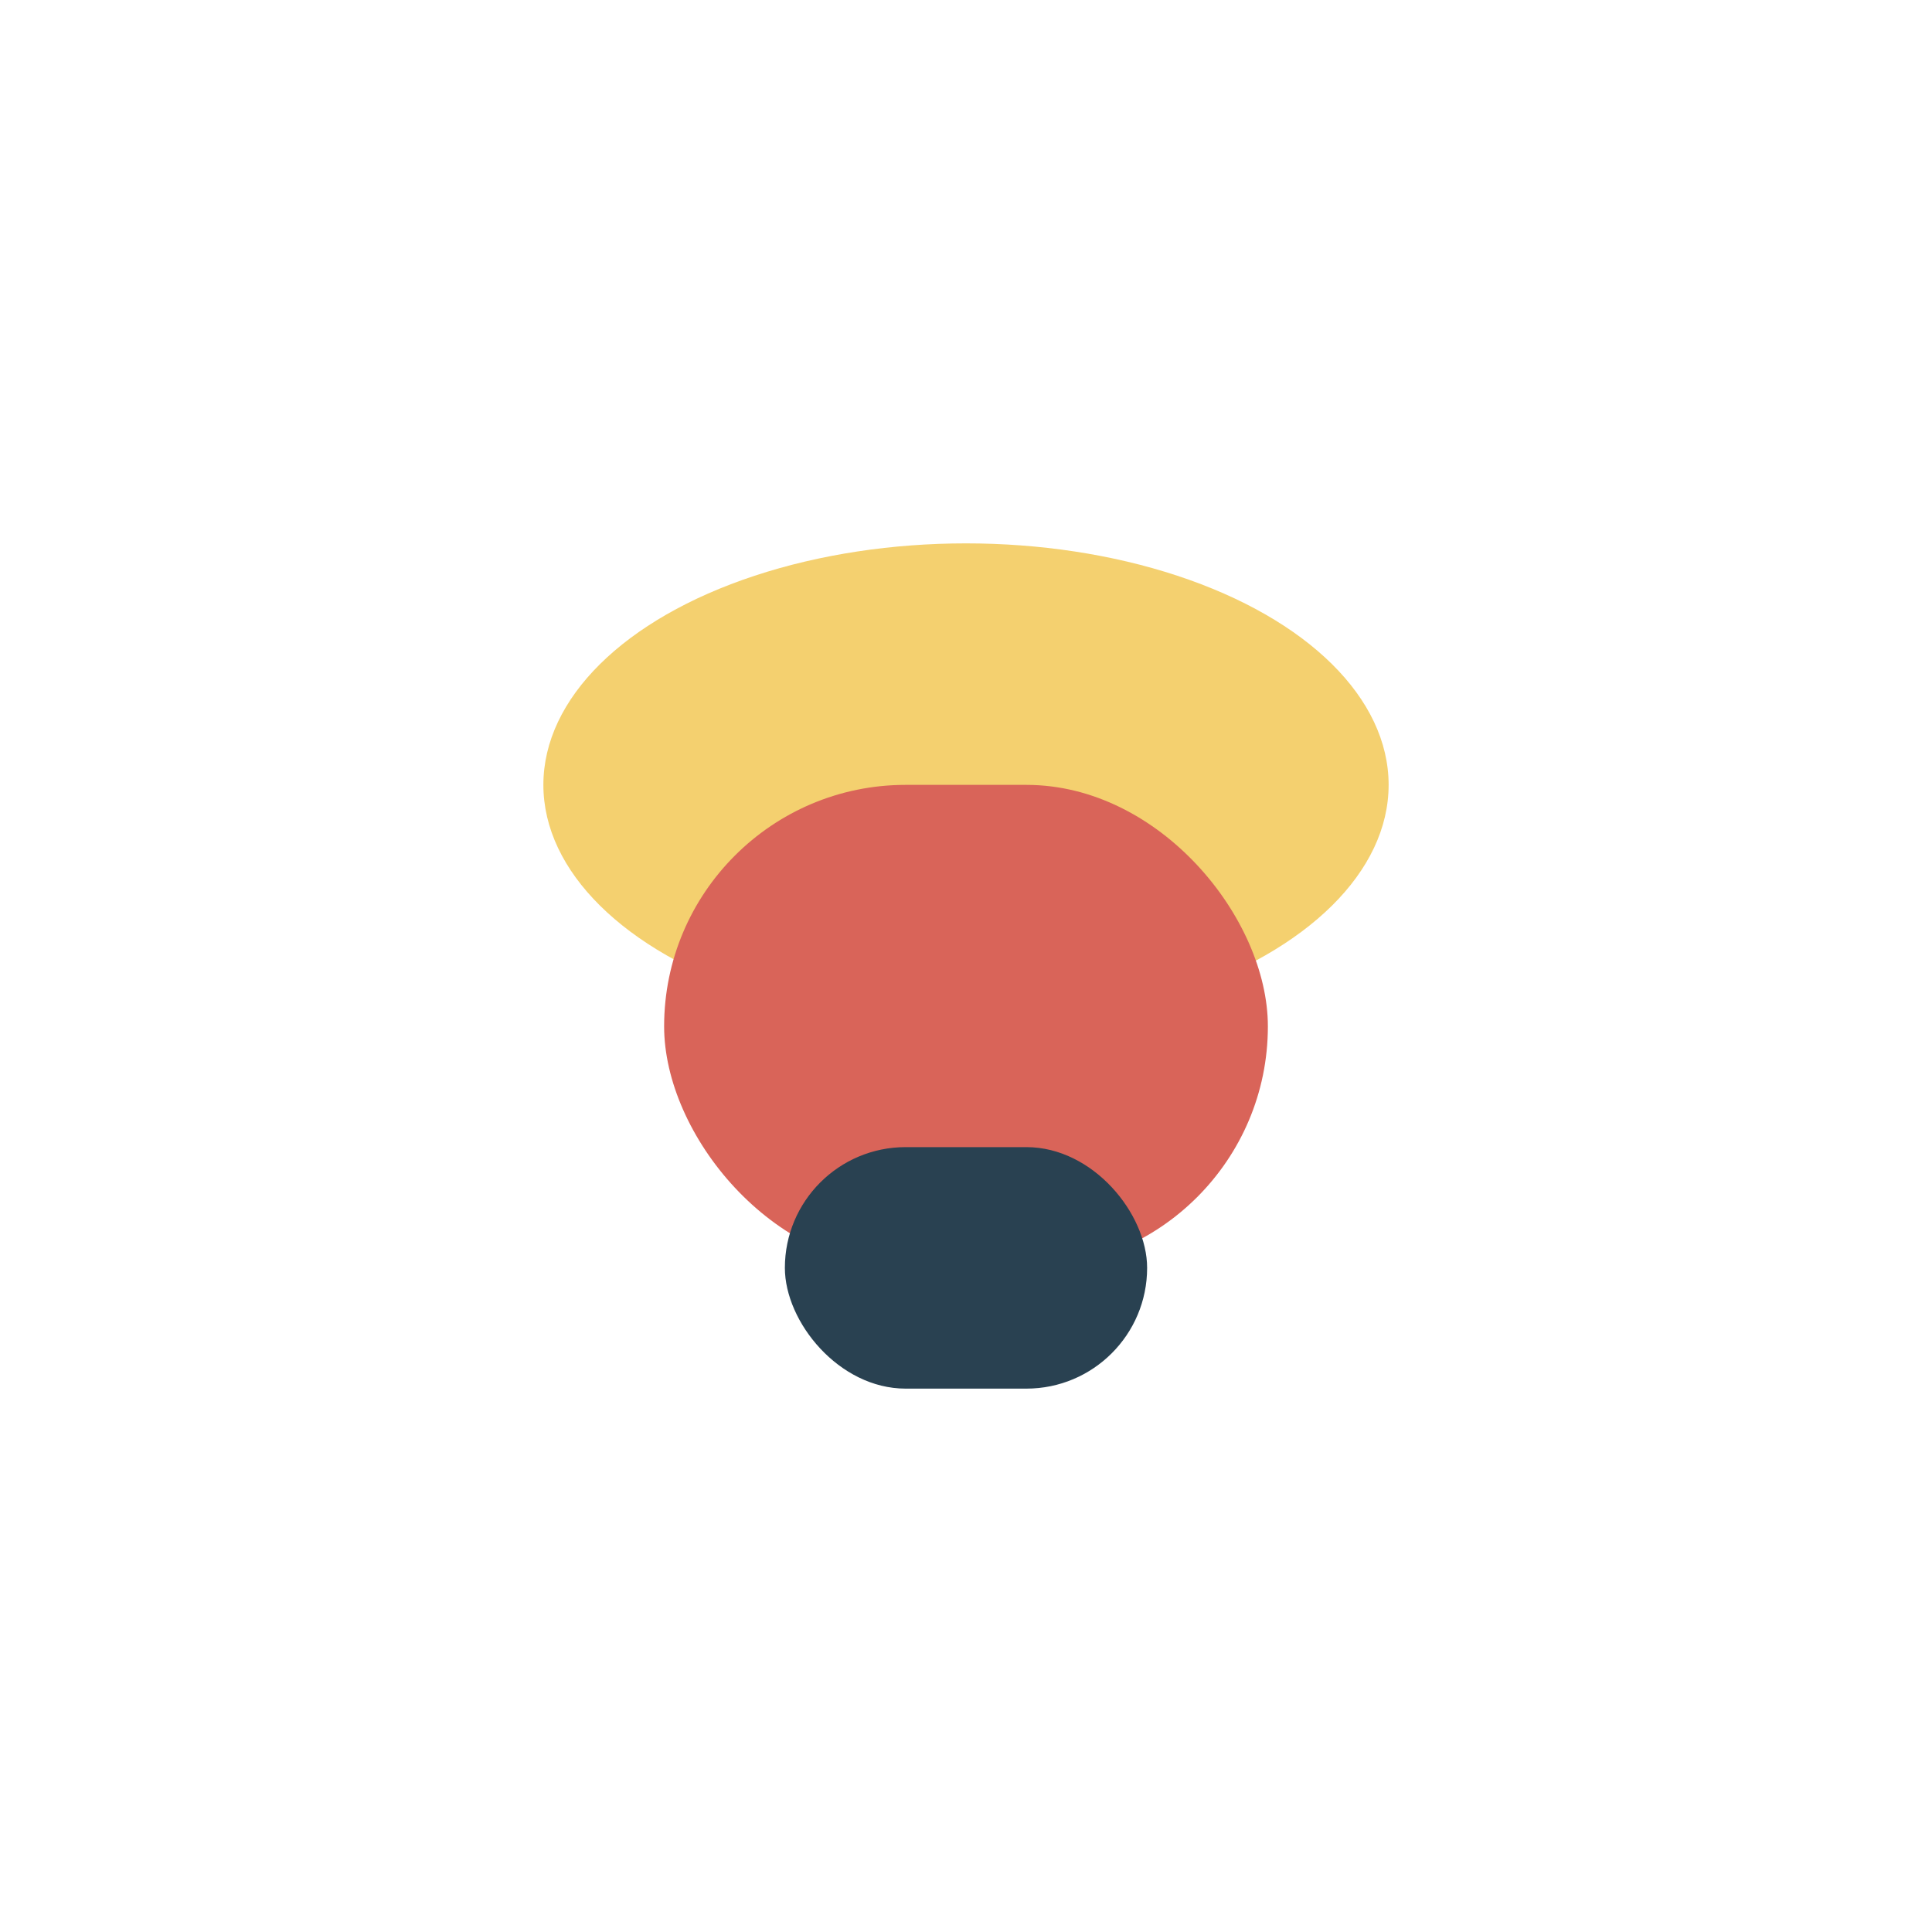 <?xml version="1.0" encoding="UTF-8"?>
<svg xmlns="http://www.w3.org/2000/svg" width="32" height="32" viewBox="0 0 32 32"><ellipse cx="16" cy="13" rx="7" ry="4" fill="#F4D06F"/><rect x="11" y="13" width="10" height="8" rx="4" fill="#D96459"/><rect x="13" y="19" width="6" height="4" rx="2" fill="#294151"/></svg>